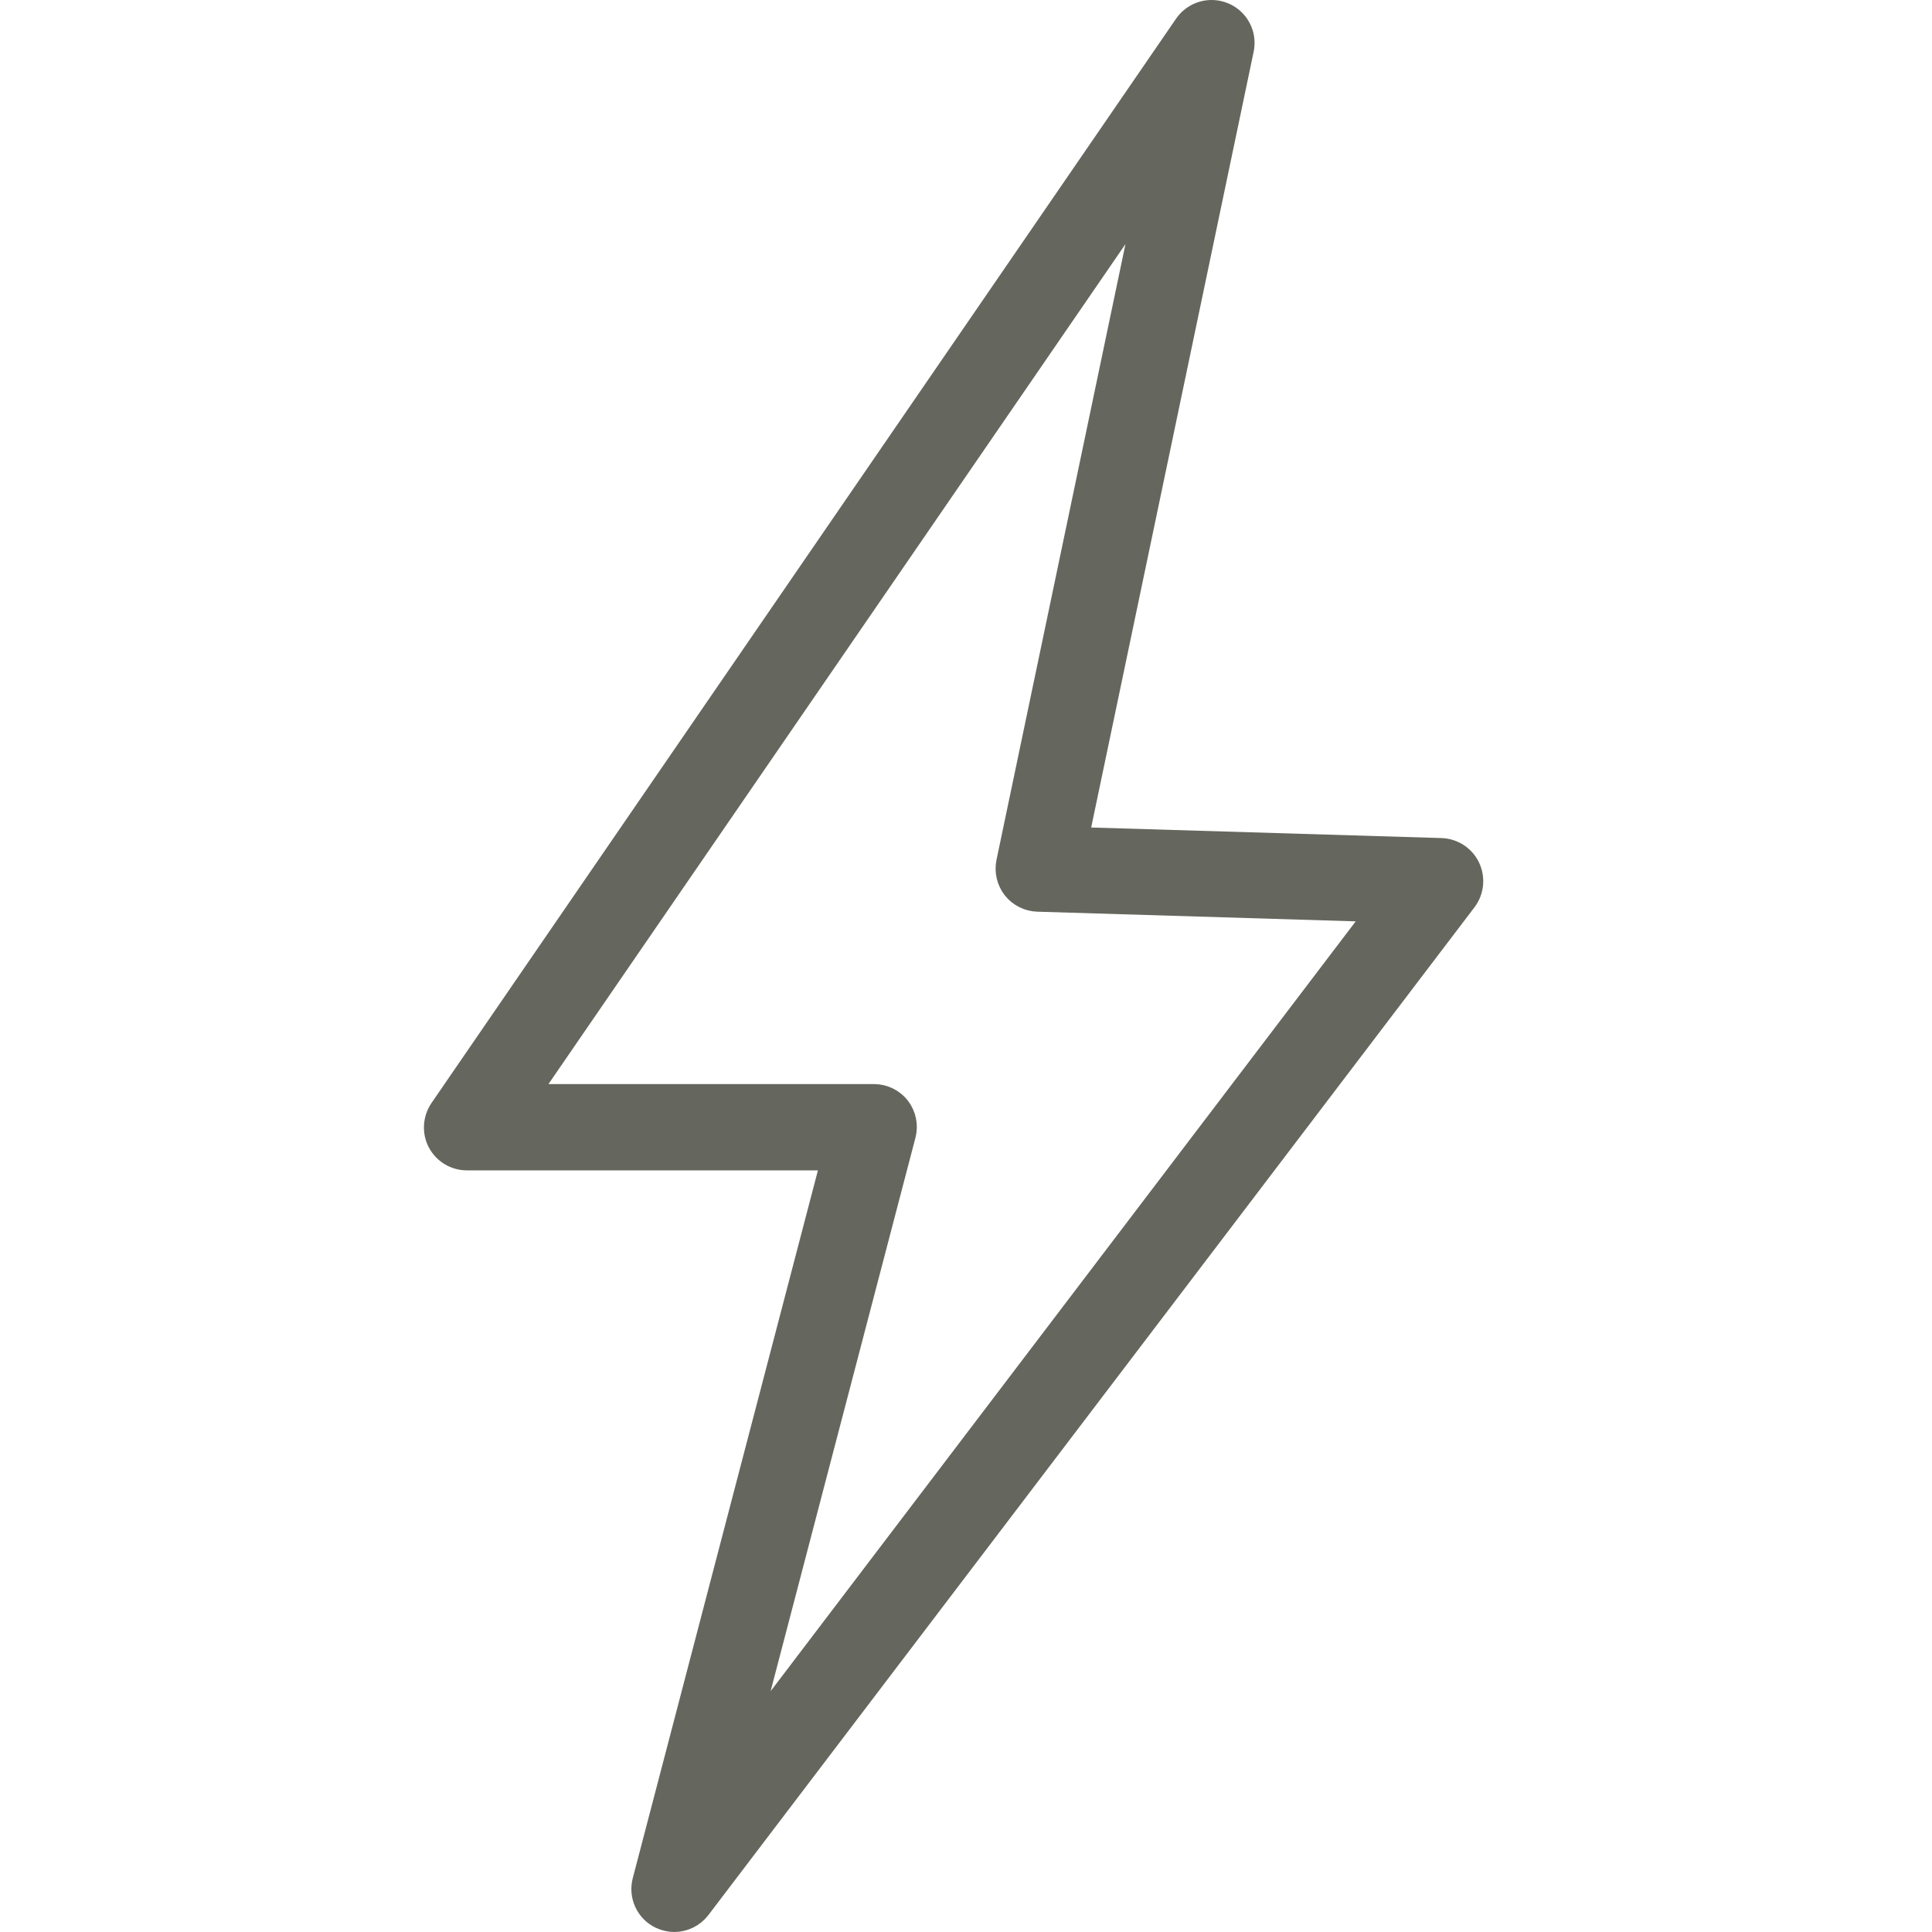 <?xml version="1.0" encoding="UTF-8"?>
<svg id="Layer_1" data-name="Layer 1" xmlns="http://www.w3.org/2000/svg" viewBox="0 0 90 90">
  <defs>
    <style>
      .cls-1 {
        fill: #65665d;
        stroke: #65665d;
        stroke-miterlimit: 10;
      }
    </style>
  </defs>
  <path class="cls-1" d="M31.42,89.5c-.22,0-.45-.05-.66-.15-.65-.31-.98-1.04-.8-1.73l8.79-33.6h-17c-.56,0-1.07-.31-1.33-.8-.26-.49-.22-1.09.09-1.55L55.2,1.15c.41-.59,1.17-.81,1.83-.53.66.28,1.03.99.88,1.69l-7.69,36.72,16.92.51c.56.02,1.07.35,1.31.86.24.51.18,1.11-.16,1.56l-35.69,46.95c-.29.38-.74.59-1.2.59ZM24.61,51h16.1c.47,0,.91.22,1.19.58.28.37.38.85.26,1.3l-7.38,28.2,29.36-38.63-15.8-.48c-.44-.01-.86-.22-1.14-.57-.27-.35-.38-.8-.29-1.24l6.52-31.13-28.83,41.97Z"/>
</svg>